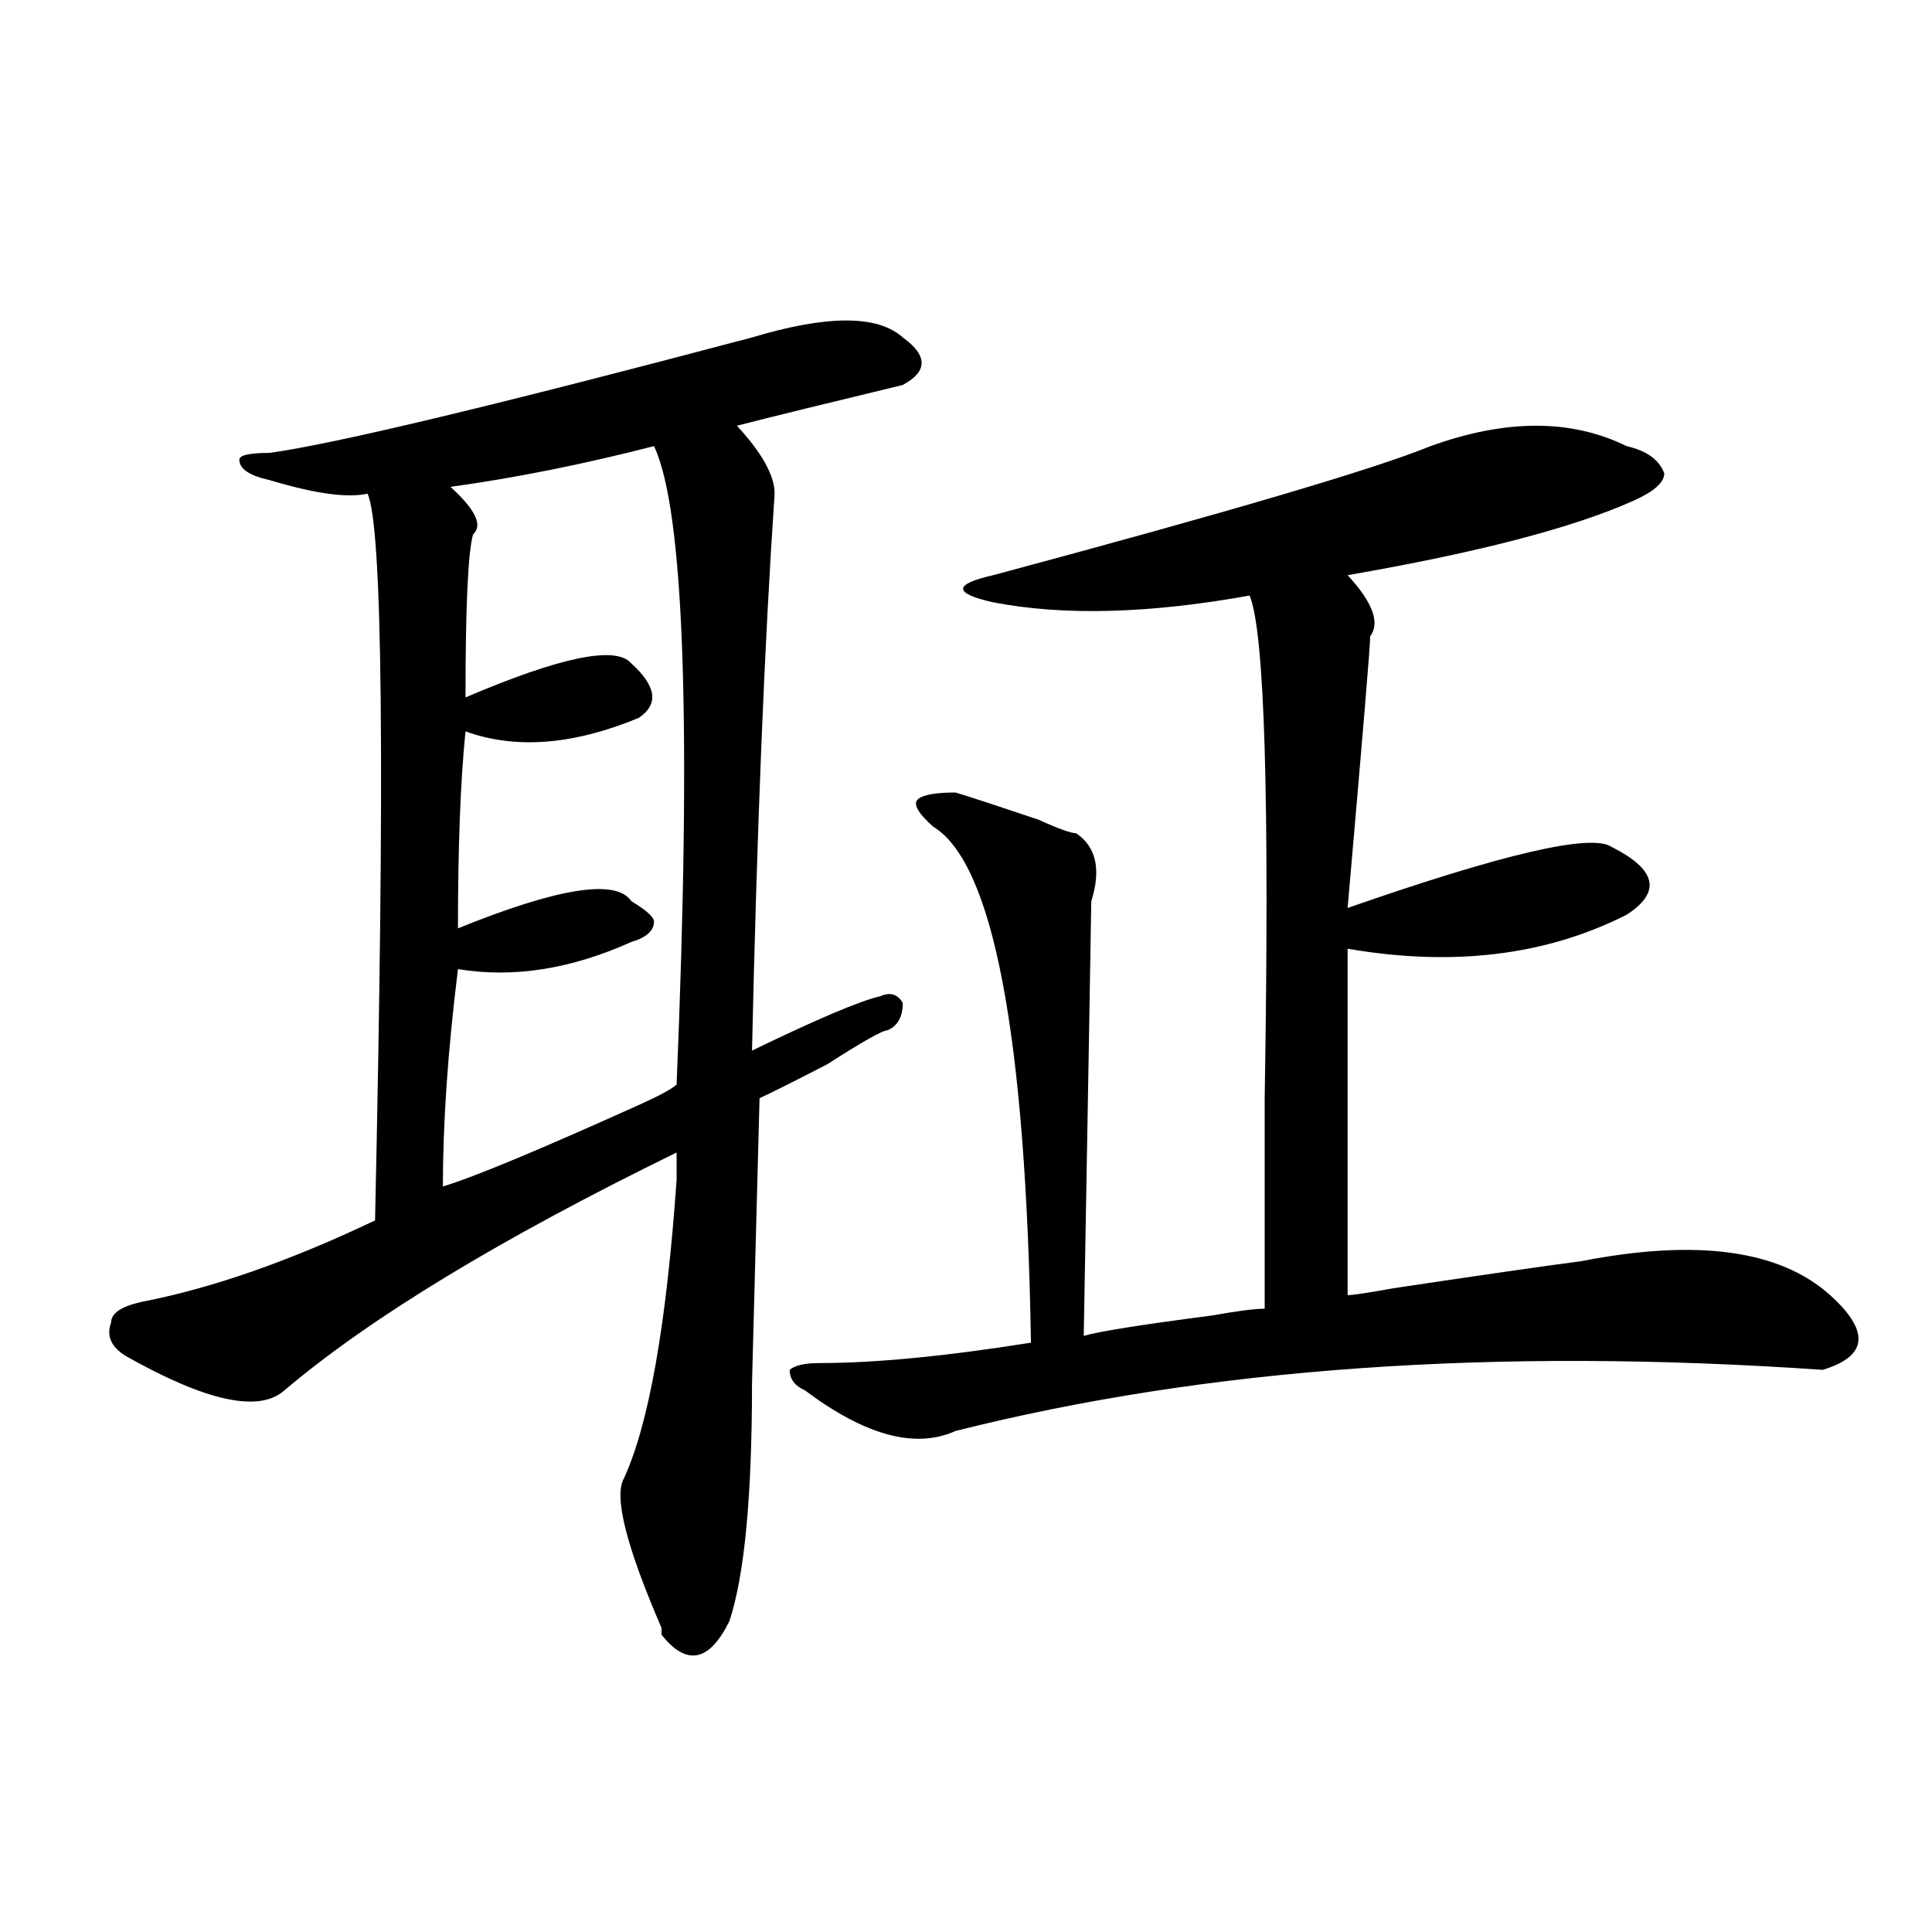 <?xml version="1.0" encoding="utf-8"?>
<!-- Generator: Adobe Illustrator 16.0.0, SVG Export Plug-In . SVG Version: 6.00 Build 0)  -->
<!DOCTYPE svg PUBLIC "-//W3C//DTD SVG 1.1//EN" "http://www.w3.org/Graphics/SVG/1.1/DTD/svg11.dtd">
<svg version="1.1" id="图层_1" xmlns="http://www.w3.org/2000/svg" xmlns:xlink="http://www.w3.org/1999/xlink" x="0px" y="0px"
	 width="1000px" height="1000px" viewBox="0 0 1000 1000" enable-background="new 0 0 1000 1000" xml:space="preserve">
<path d="M467.281,174.656c12.988,9.394,12.988,17.578,0,24.609c-39.023,9.394-67.681,16.425-85.852,21.094
	c12.988,14.063,19.512,25.818,19.512,35.156c-5.243,77.344-9.146,173.475-11.707,288.281c33.78-16.369,55.914-25.763,66.34-28.125
	c5.184-2.307,9.086-1.153,11.707,3.516c0,7.031-2.621,11.756-7.805,14.063c-2.621,0-13.048,5.878-31.219,17.578
	c-18.23,9.394-29.938,15.271-35.121,17.578l-3.902,147.656c0,58.612-3.902,99.591-11.707,123.047
	c-10.426,21.094-22.133,23.4-35.121,7.031v-3.516c-18.23-42.188-24.755-67.95-19.512-77.344
	c12.988-28.125,22.073-79.65,27.316-154.688c0-7.031,0-11.7,0-14.063c-91.095,44.55-158.715,85.584-202.921,123.047
	c-13.048,11.756-40.365,5.878-81.949-17.578c-7.805-4.669-10.426-10.547-7.805-17.578c0-4.669,5.183-8.185,15.609-10.547
	c36.402-7.031,76.706-21.094,120.973-42.188c5.183-234.338,3.902-359.747-3.902-376.172c-10.426,2.362-27.316,0-50.73-7.031
	c-10.426-2.307-15.609-5.822-15.609-10.547c0-2.307,5.183-3.516,15.609-3.516c33.78-4.669,117.07-24.609,249.75-59.766
	C428.258,162.956,454.233,162.956,467.281,174.656z M338.504,230.906C302.042,240.3,266.921,247.331,233.141,252
	c12.988,11.756,16.89,19.94,11.707,24.609c-2.621,9.394-3.902,37.519-3.902,84.375c49.39-21.094,78.047-26.916,85.852-17.578
	c12.988,11.756,14.269,21.094,3.902,28.125c-33.84,14.063-63.778,16.425-89.754,7.031c-2.621,25.818-3.902,59.766-3.902,101.953
	c52.012-21.094,81.949-25.763,89.754-14.063c7.805,4.725,11.707,8.24,11.707,10.547c0,4.725-3.902,8.24-11.707,10.547
	c-31.219,14.063-61.156,18.787-89.754,14.063c-5.243,42.188-7.804,79.706-7.804,112.5c15.609-4.669,49.389-18.731,101.46-42.188
	c10.366-4.669,16.891-8.185,19.512-10.547C358.016,373.894,354.113,263.756,338.504,230.906z M740.445,230.906
	c39.023-14.063,72.804-14.063,101.461,0c10.366,2.362,16.891,7.031,19.512,14.063c0,4.725-5.243,9.394-15.609,14.063
	c-31.219,14.063-80.668,26.972-148.289,38.672c12.988,14.063,16.891,24.609,11.707,31.641c0,4.725-3.902,51.581-11.707,140.625
	c80.608-28.125,126.156-38.672,136.582-31.641c23.414,11.756,25.976,23.456,7.805,35.156
	c-41.645,21.094-89.754,26.972-144.387,17.578v179.297c2.562,0,10.366-1.153,23.414-3.516c46.828-7.031,79.328-11.7,97.559-14.063
	c59.816-11.7,102.742-5.822,128.777,17.578c20.793,18.787,19.512,31.641-3.902,38.672c-169.142-11.7-318.711-1.153-448.77,31.641
	c-20.853,9.394-46.828,2.362-78.047-21.094c-5.243-2.307-7.805-5.822-7.805-10.547c2.562-2.307,7.805-3.516,15.609-3.516
	c28.598,0,64.999-3.516,109.266-10.547c-2.621-159.356-19.512-248.4-50.73-267.188c-7.805-7.031-10.426-11.7-7.805-14.063
	c2.562-2.307,9.086-3.516,19.512-3.516c7.805,2.362,22.073,7.031,42.926,14.063c10.366,4.725,16.891,7.031,19.512,7.031
	c10.366,7.031,12.988,18.787,7.805,35.156c0,4.725-1.341,79.706-3.902,225c7.805-2.307,29.878-5.822,66.34-10.547
	c12.988-2.307,22.073-3.516,27.316-3.516c0-25.763,0-62.072,0-108.984c2.562-154.688,0-241.369-7.805-260.156
	c-52.071,9.394-96.277,10.547-132.68,3.516c-10.426-2.307-15.609-4.669-15.609-7.031c0-2.307,5.184-4.669,15.609-7.031
	C636.363,264.909,711.788,242.662,740.445,230.906z"/>
</svg>
